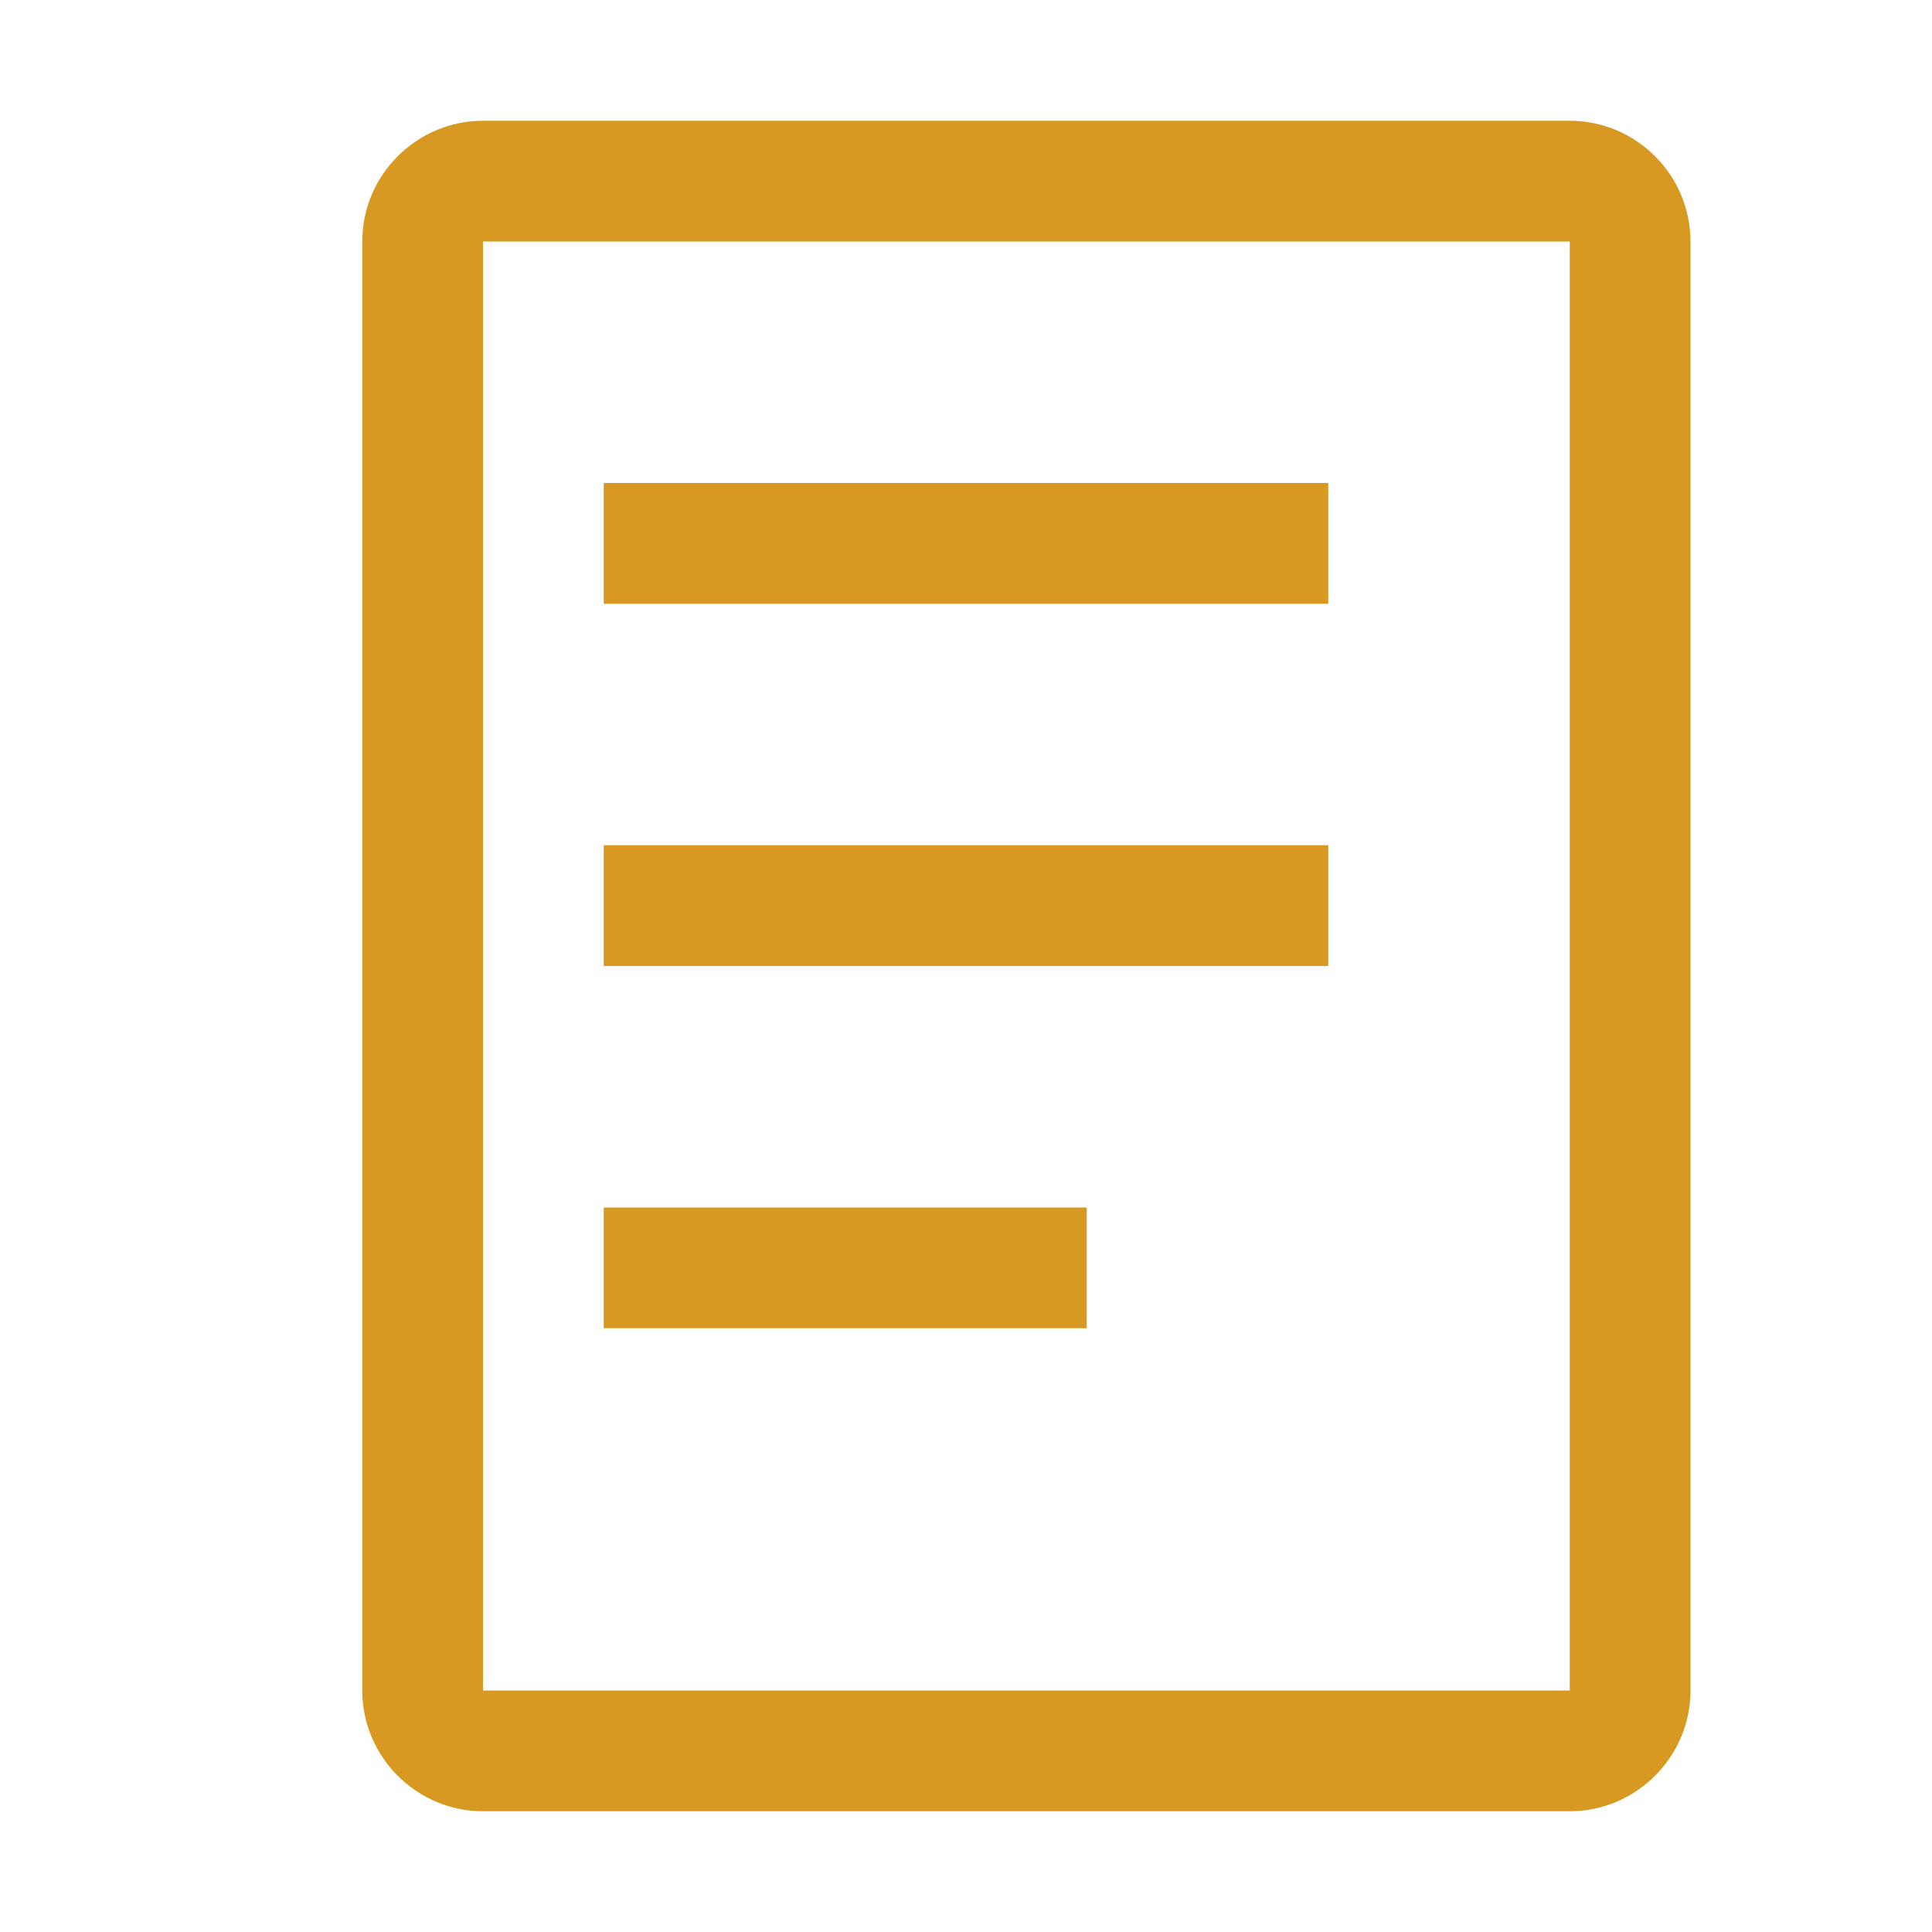 <svg xmlns="http://www.w3.org/2000/svg" width="32" height="32" viewBox="0 0 32 32">
  <style>
    path { fill: #d79921; }
    @media (prefers-color-scheme: dark) {
      path { fill: #fabd2f; }
    }
  </style>
  <path d="M26 2H8C6.9 2 6 2.9 6 4v24c0 1.1.9 2 2 2h18c1.1 0 2-.9 2-2V4c0-1.1-.9-2-2-2zm0 26H8V4h18v24zM10 8h12v2H10V8zm0 6h12v2H10v-2zm0 6h8v2h-8v-2z"/>
</svg> 